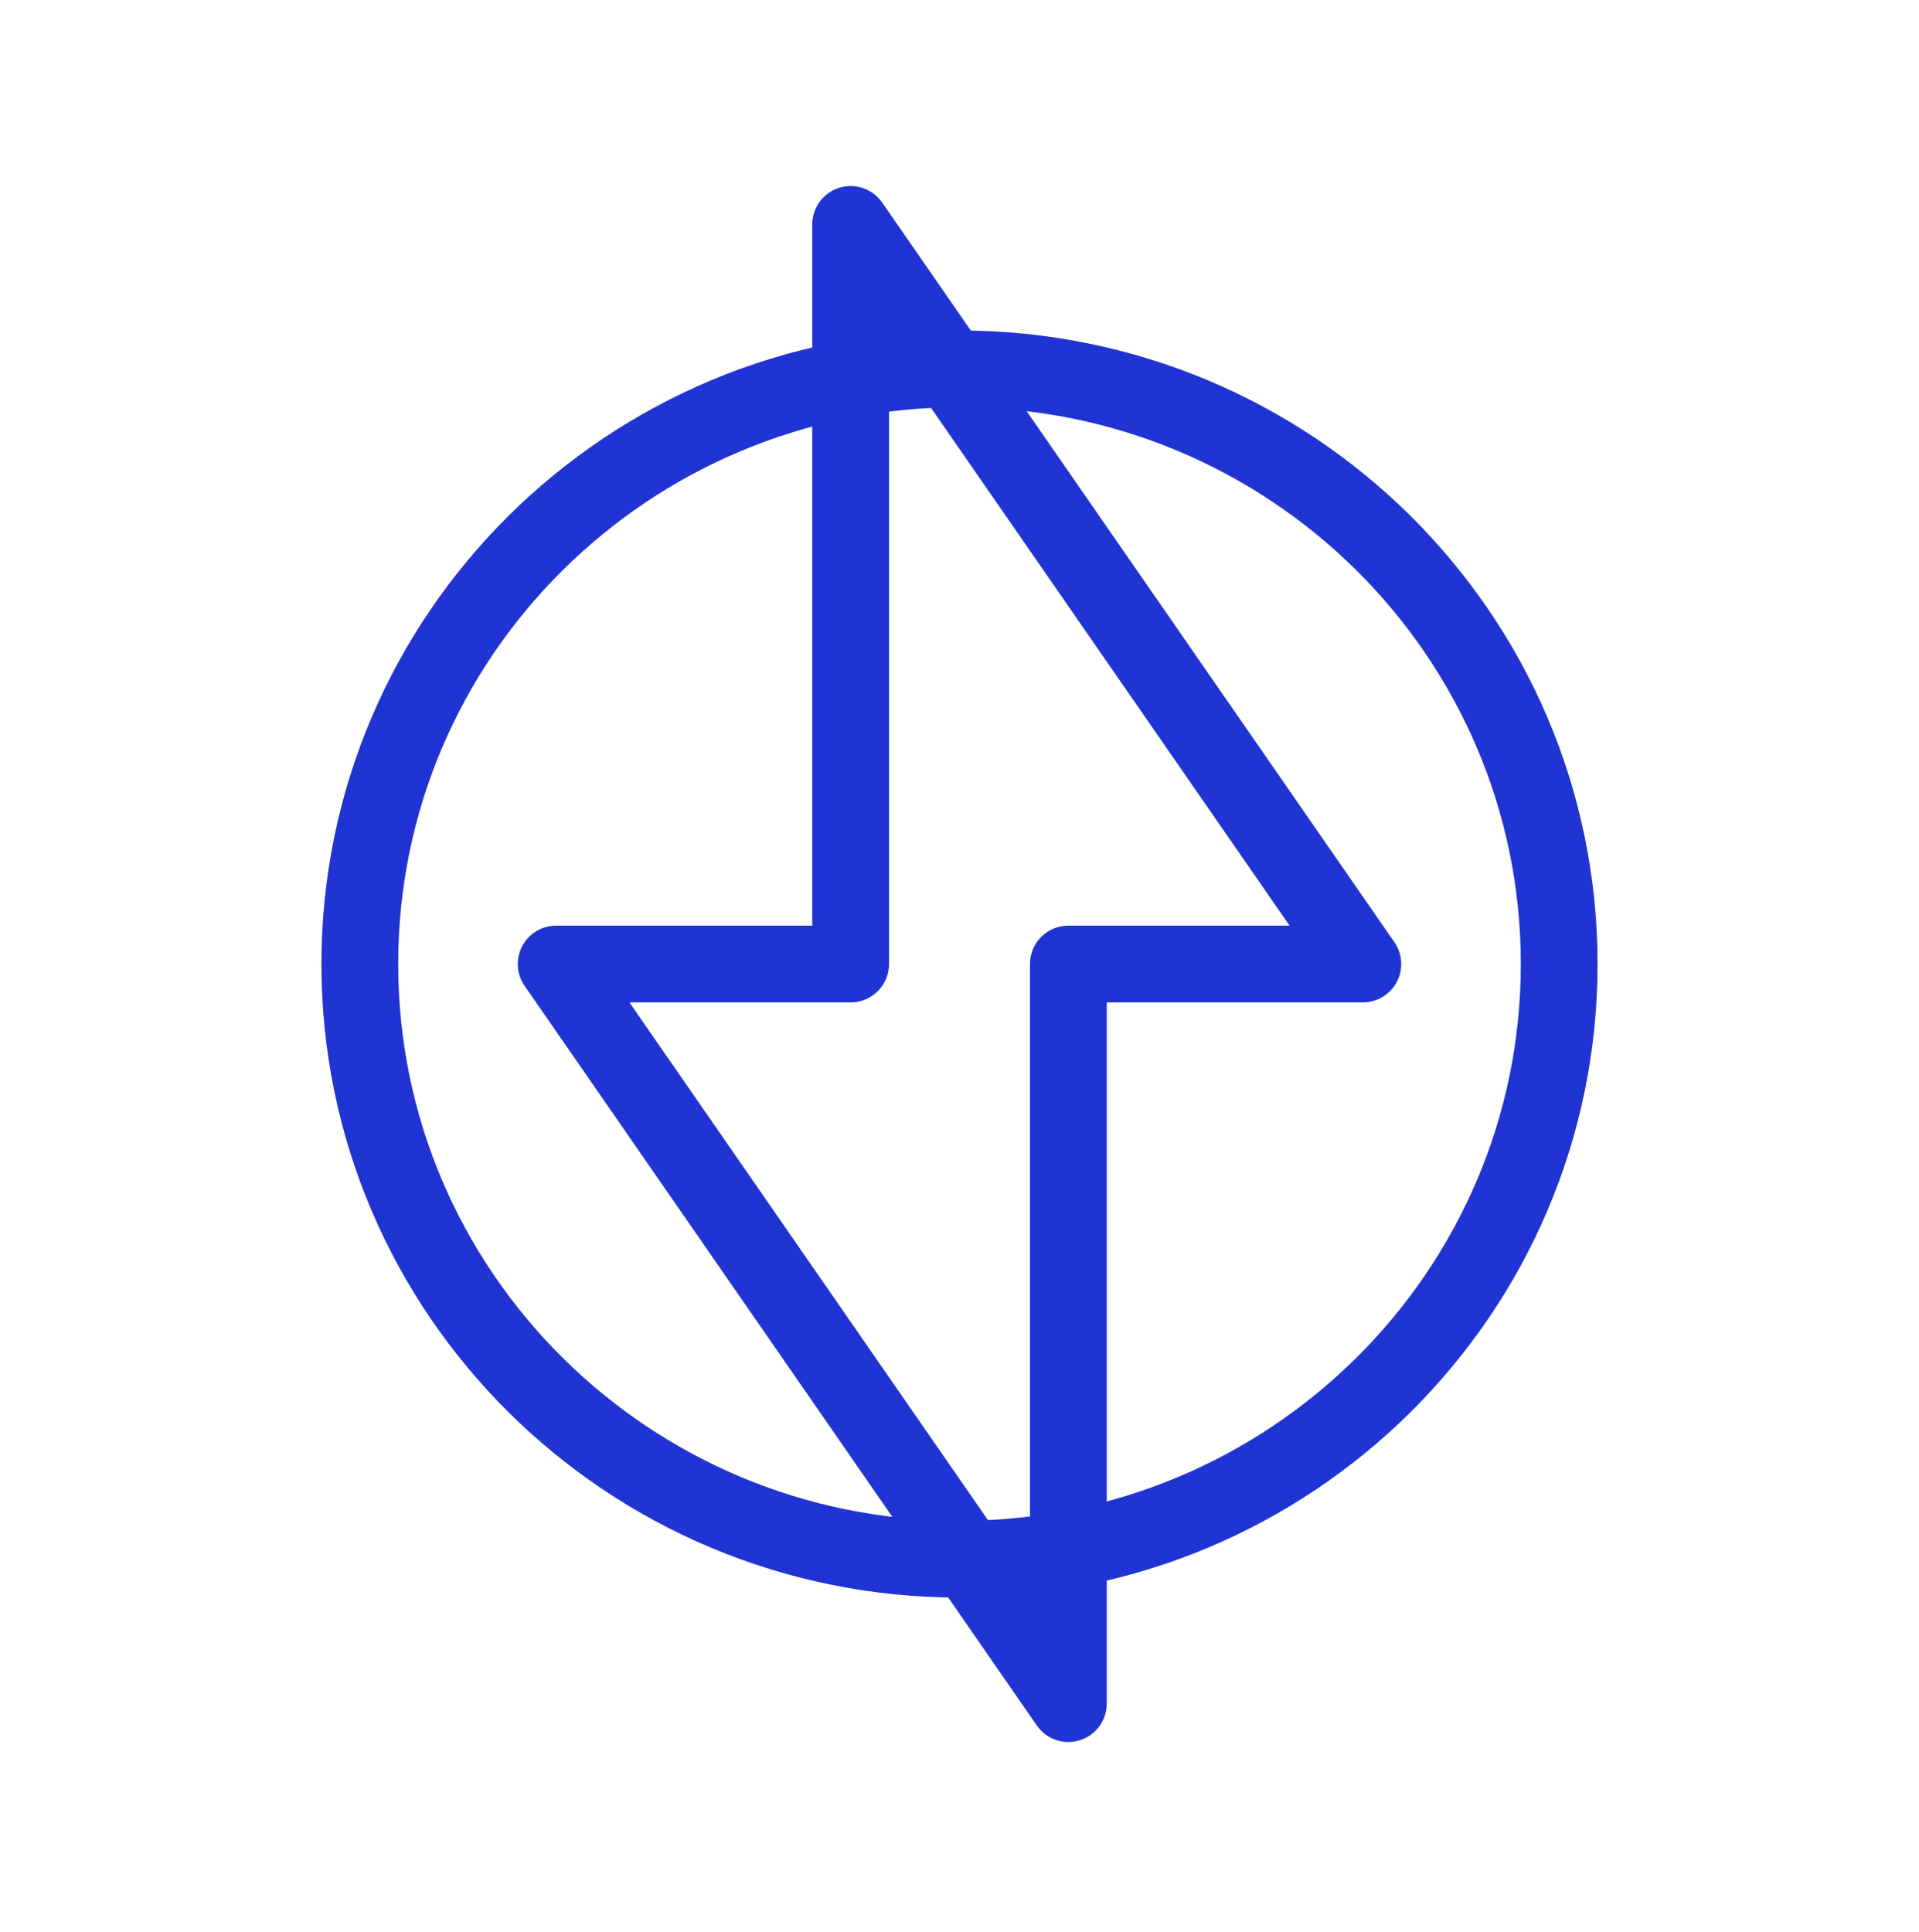 <svg xmlns="http://www.w3.org/2000/svg" width="150" height="151" viewBox="0 0 150 151" fill="none"><path d="M75 121.878C100.888 121.878 121.875 101.05 121.875 75.356C121.875 49.662 100.888 28.834 75 28.834C49.112 28.834 28.125 49.662 28.125 75.356C28.125 101.05 49.112 121.878 75 121.878Z" stroke="#2034D3" stroke-width="6" stroke-miterlimit="1" stroke-linecap="round" stroke-linejoin="round"></path><path d="M66.491 17.543V75.355H43.473L83.509 133.168V75.355H106.527L66.491 17.543Z" stroke="#2034D3" stroke-width="6" stroke-linecap="round" stroke-linejoin="round"></path></svg>